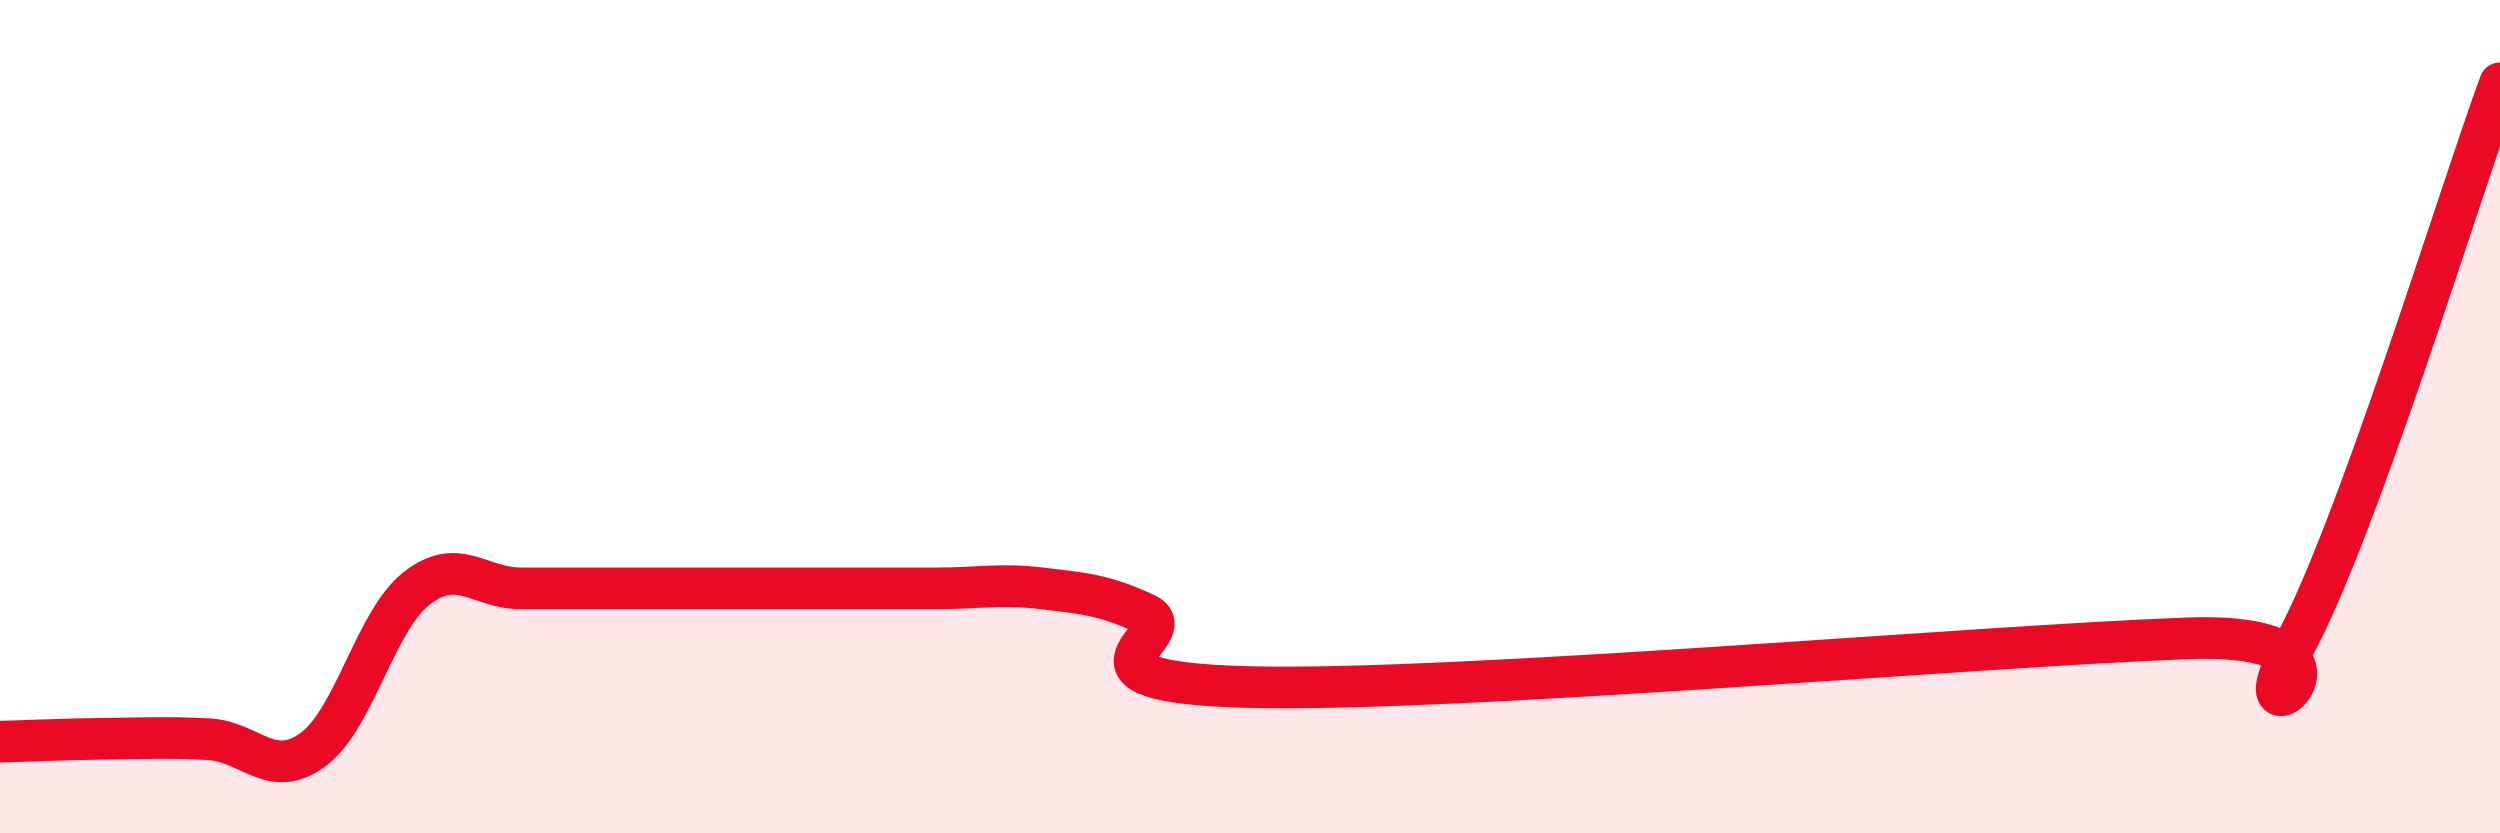 
    <svg width="60" height="20" viewBox="0 0 60 20" xmlns="http://www.w3.org/2000/svg">
      <path
        d="M 0,17.8 C 0.5,17.79 1.5,17.74 2.5,17.73 C 3.5,17.72 4,17.69 5,17.74 C 6,17.79 6.5,18.72 7.5,18 C 8.5,17.28 9,14.9 10,14.12 C 11,13.34 11.5,14.12 12.5,14.12 C 13.5,14.12 14,14.12 15,14.12 C 16,14.12 16.5,14.12 17.5,14.12 C 18.5,14.12 19,14.12 20,14.12 C 21,14.12 21.5,14.12 22.5,14.12 C 23.5,14.12 24,14 25,14.12 C 26,14.24 26.5,14.27 27.5,14.74 C 28.5,15.21 25,16.37 30,16.49 C 35,16.61 47.5,15.5 52.5,15.32 C 57.5,15.14 53.5,18.27 55,15.61 C 56.5,12.95 59,4.72 60,2L60 20L0 20Z"
        fill="#EB0A25"
        opacity="0.1"
        stroke-linecap="round"
        stroke-linejoin="round"
      />
      <path
        d="M 0,17.8 C 0.5,17.79 1.5,17.74 2.5,17.73 C 3.5,17.72 4,17.69 5,17.74 C 6,17.79 6.5,18.72 7.5,18 C 8.5,17.28 9,14.9 10,14.12 C 11,13.34 11.5,14.12 12.5,14.12 C 13.5,14.12 14,14.12 15,14.12 C 16,14.12 16.5,14.12 17.5,14.12 C 18.5,14.12 19,14.12 20,14.12 C 21,14.12 21.5,14.12 22.5,14.12 C 23.5,14.12 24,14 25,14.12 C 26,14.24 26.5,14.27 27.5,14.74 C 28.5,15.21 25,16.37 30,16.49 C 35,16.61 47.5,15.5 52.5,15.32 C 57.5,15.14 53.5,18.27 55,15.61 C 56.5,12.95 59,4.72 60,2"
        stroke="#EB0A25"
        stroke-width="1"
        fill="none"
        stroke-linecap="round"
        stroke-linejoin="round"
      />
    </svg>
  
